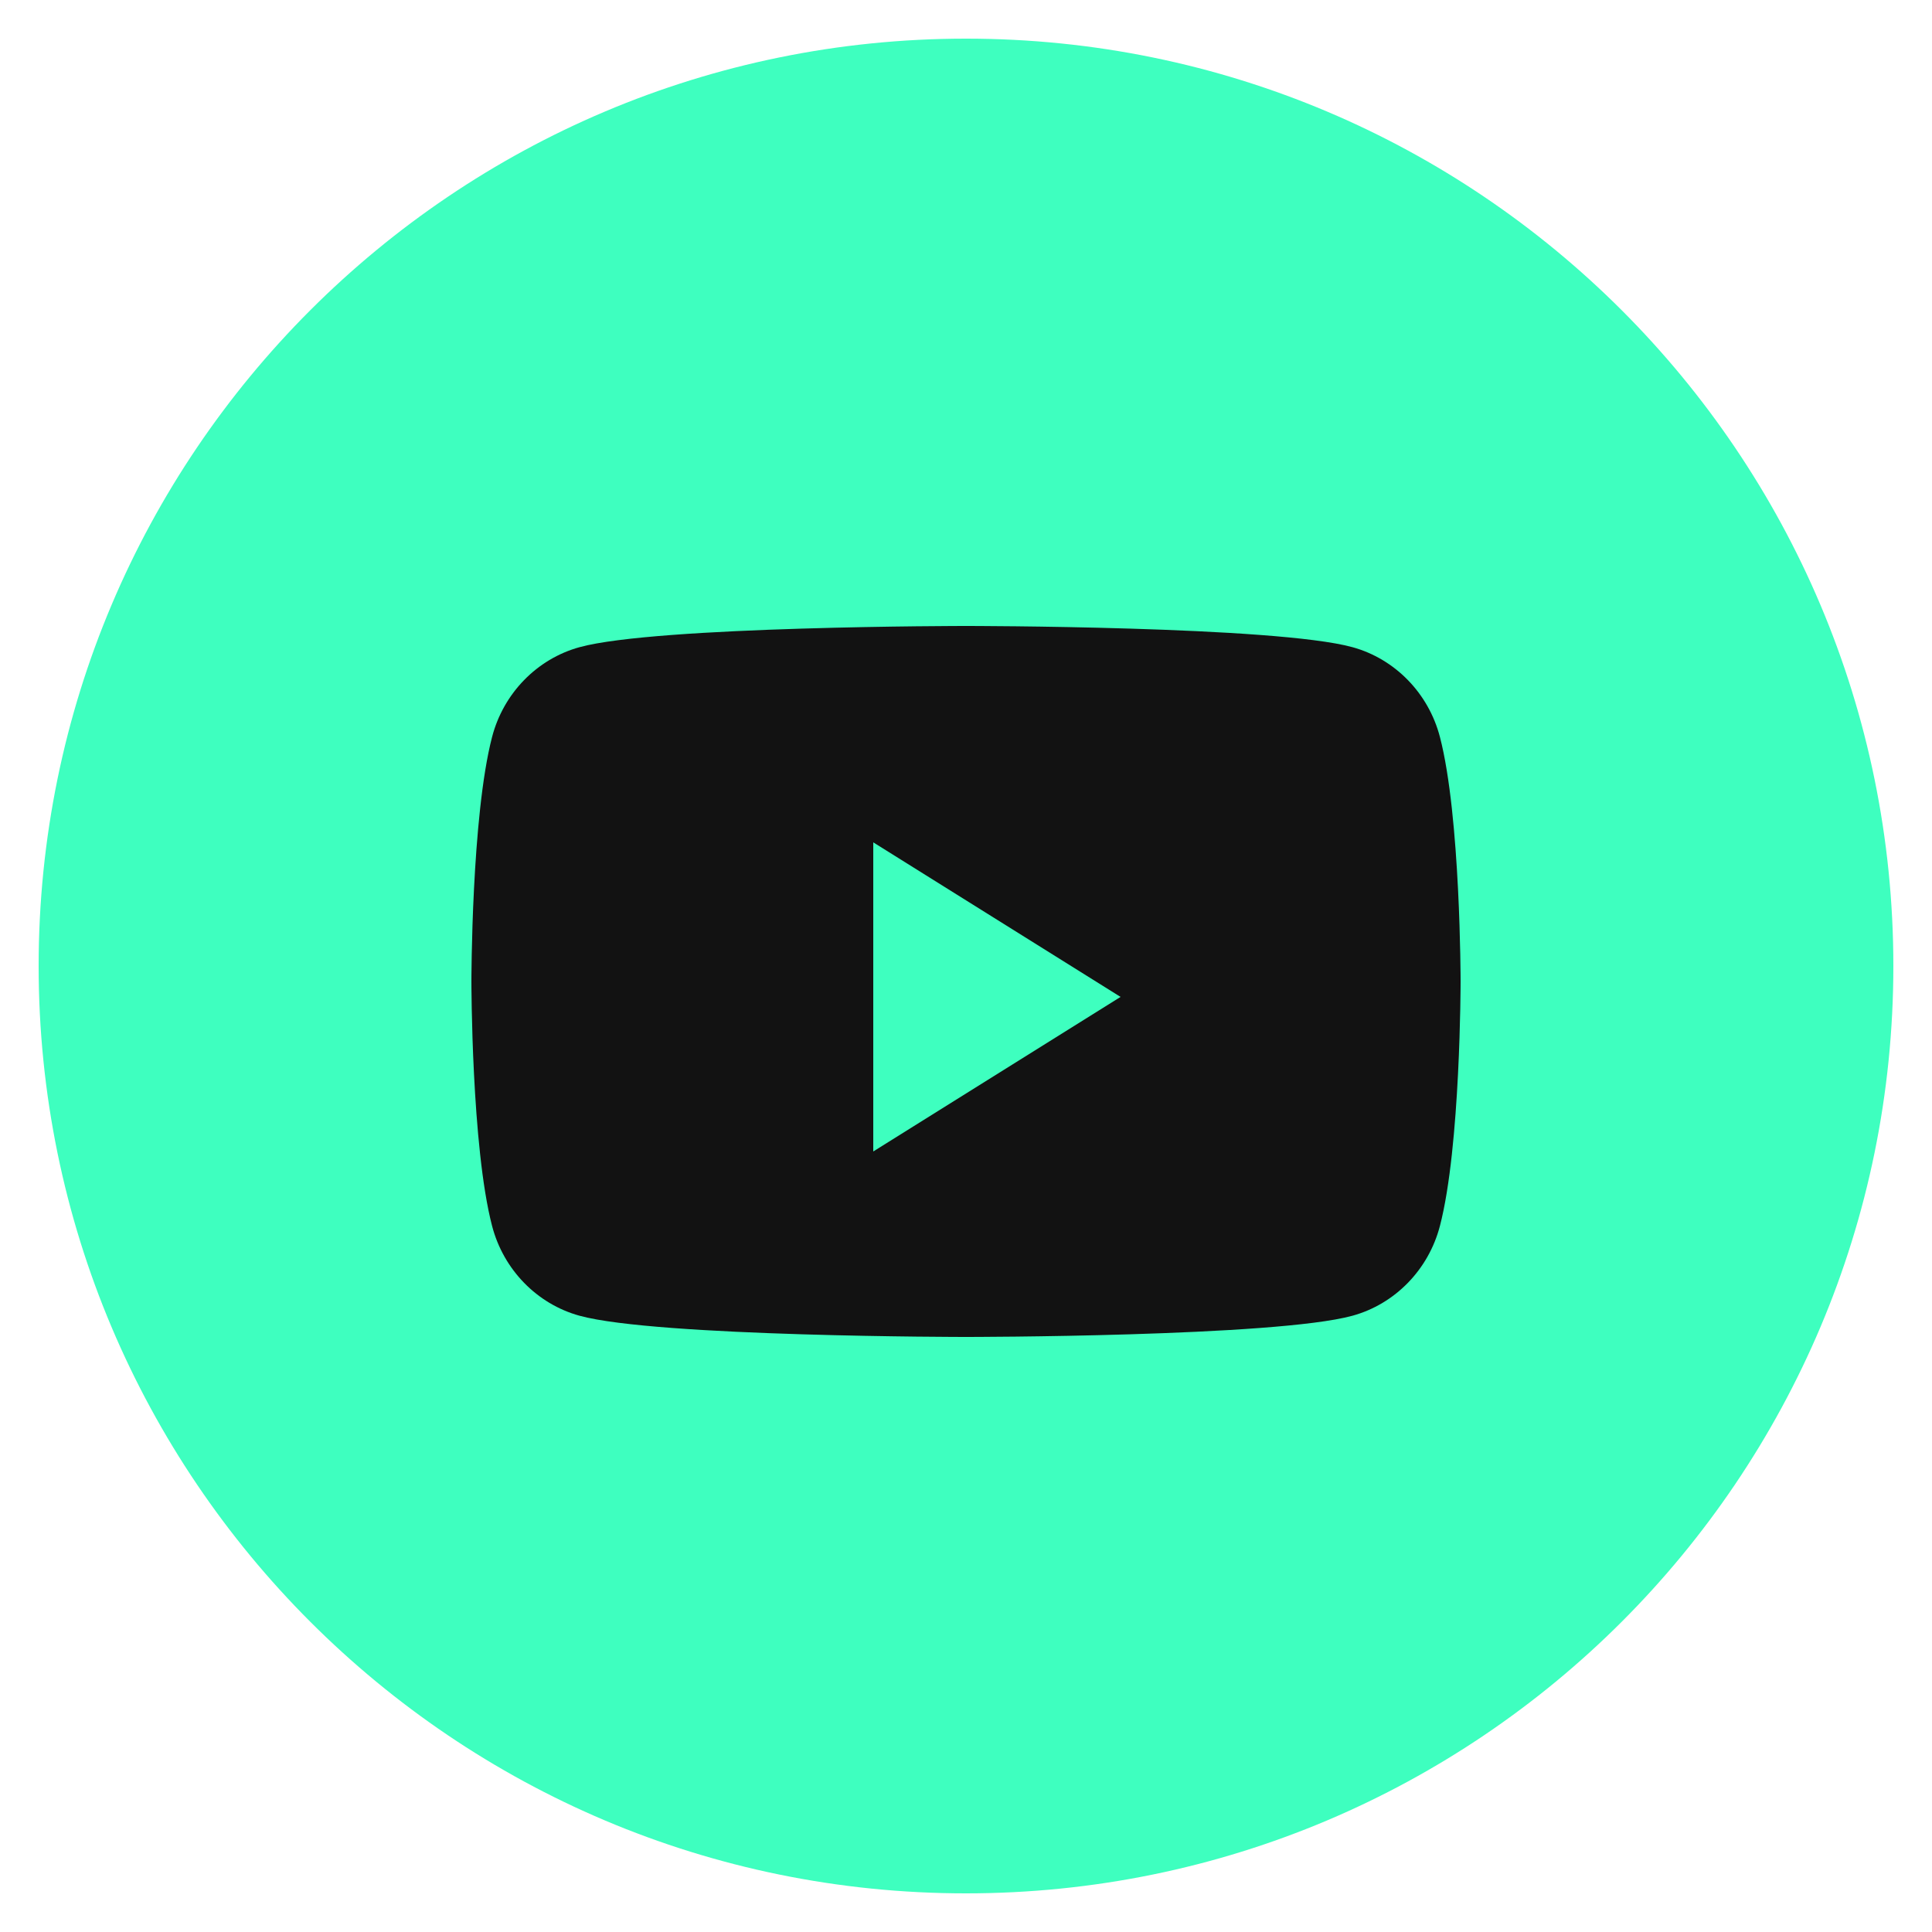 <?xml version="1.0" encoding="UTF-8"?> <svg xmlns="http://www.w3.org/2000/svg" width="50" height="50" viewBox="0 0 50 50" fill="none"> <path d="M1 25C1 11.745 11.745 1 25 1C38.255 1 49 11.745 49 25C49 38.255 38.255 49 25 49C11.745 49 1 38.255 1 25Z" fill="#3EFFBF"></path> <path d="M37.265 19.073C36.971 17.942 36.103 17.052 35.002 16.749C33.005 16.2 25 16.2 25 16.2C25 16.2 16.995 16.2 14.998 16.749C13.897 17.052 13.029 17.942 12.735 19.073C12.2 21.123 12.2 25.4 12.2 25.4C12.2 25.4 12.2 29.677 12.735 31.727C13.029 32.858 13.897 33.748 14.998 34.051C16.995 34.6 25 34.6 25 34.6C25 34.6 33.005 34.6 35.002 34.051C36.103 33.748 36.971 32.858 37.265 31.727C37.8 29.677 37.8 25.4 37.8 25.4C37.8 25.4 37.8 21.123 37.265 19.073Z" fill="#121212"></path> <path d="M22.6 29.8V21.8L29 25.8L22.6 29.8Z" fill="#3EFFBF"></path> </svg> 